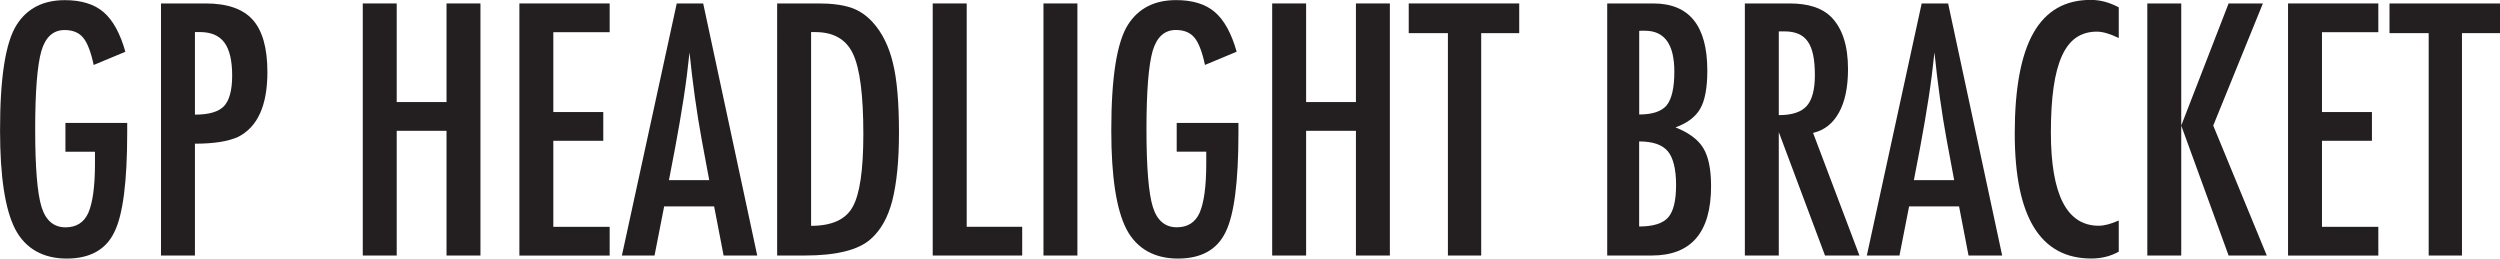 <svg viewBox="0 0 500.93 51.82" height="51.82" width="500.93" xmlns="http://www.w3.org/2000/svg" id="a"><path fill="#231f20" d="m13.12,24.63h12.37v1.96c0,9.84-.86,16.48-2.58,19.92-1.7,3.53-4.89,5.3-9.55,5.3s-8.26-1.96-10.31-5.89c-2.03-3.93-3.04-10.52-3.04-19.79C0,15.54,1.11,8.48,3.34,4.97,5.43,1.68,8.65.03,12.99.03c3.31,0,5.9.8,7.75,2.39,1.88,1.61,3.34,4.26,4.38,7.95l-6.35,2.65c-.28-1.33-.6-2.45-.95-3.35-.35-.9-.73-1.61-1.15-2.11-.83-1.02-2.07-1.54-3.73-1.54-2.27,0-3.82,1.4-4.65,4.19-.83,2.92-1.24,8.17-1.24,15.74s.43,12.84,1.28,15.54c.85,2.71,2.45,4.06,4.81,4.06,2.16,0,3.67-.96,4.55-2.88.89-2.05,1.34-5.34,1.34-9.88v-2.39h-5.92v-5.76Z"></path><path fill="#231f20" d="m32.26.69h8.96c4.32,0,7.46,1.09,9.42,3.27,1.96,2.2,2.94,5.69,2.94,10.47,0,6.72-1.97,11.06-5.92,13.02-1.98.89-4.85,1.34-8.6,1.34v22.41h-6.8V.69Zm6.8,22.28c2.81,0,4.75-.57,5.82-1.7,1.09-1.16,1.64-3.21,1.64-6.15s-.52-5.21-1.57-6.61c-1.05-1.4-2.69-2.09-4.94-2.09h-.95v16.55Z"></path><path fill="#231f20" d="m72.69.69h6.8v19.76h9.98V.69h6.8v50.51h-6.8v-24.99h-9.98v24.99h-6.8V.69Z"></path><path fill="#231f20" d="m104.07.69h18.09v5.76h-11.29v16h10.01v5.76h-10.01v17.24h11.29v5.76h-18.09V.69Z"></path><path fill="#231f20" d="m135.6.69h5.3l10.83,50.51h-6.74l-1.9-9.85h-10.01l-1.93,9.85h-6.54L135.6.69Zm6.51,35.4l-1.5-8.05c-1-5.47-1.82-11.32-2.45-17.54-.31,3.03-.7,6.1-1.18,9.21-.48,3.11-1.05,6.41-1.7,9.9l-1.24,6.48h8.08Z"></path><path fill="#231f20" d="m155.72.69h8.38c2.55,0,4.7.28,6.44.85,1.61.55,3.05,1.52,4.32,2.91,1.9,2.09,3.25,4.82,4.06,8.18.81,3.25,1.21,7.91,1.21,13.97,0,5.56-.45,10.1-1.34,13.61-.87,3.36-2.31,5.92-4.32,7.69-2.46,2.2-6.88,3.3-13.25,3.3h-5.5V.69Zm6.8,44.56c4.14,0,6.91-1.25,8.31-3.76,1.44-2.51,2.16-7.38,2.16-14.62,0-7.79-.69-13.14-2.06-16.06-1.37-2.92-3.89-4.38-7.56-4.38h-.85v38.83Z"></path><path fill="#231f20" d="m186.9.69h6.8v44.75h11.12v5.76h-17.93V.69Z"></path><path fill="#231f20" d="m209.08.69h6.8v50.51h-6.8V.69Z"></path><path fill="#231f20" d="m235.78,24.63h12.37v1.96c0,9.84-.86,16.48-2.58,19.92-1.7,3.53-4.89,5.3-9.55,5.3s-8.26-1.96-10.31-5.89c-2.03-3.93-3.04-10.52-3.04-19.79,0-10.6,1.11-17.65,3.34-21.17,2.09-3.29,5.31-4.94,9.65-4.94,3.31,0,5.9.8,7.75,2.39,1.88,1.61,3.34,4.26,4.38,7.95l-6.35,2.65c-.28-1.33-.6-2.45-.95-3.35-.35-.9-.73-1.61-1.15-2.11-.83-1.02-2.07-1.54-3.73-1.54-2.27,0-3.82,1.4-4.65,4.19-.83,2.92-1.24,8.17-1.24,15.74s.43,12.84,1.28,15.54c.85,2.71,2.45,4.06,4.81,4.06,2.16,0,3.67-.96,4.55-2.88.89-2.05,1.34-5.34,1.34-9.88v-2.39h-5.92v-5.76Z"></path><path fill="#231f20" d="m254.91.69h6.8v19.76h9.98V.69h6.8v50.51h-6.8v-24.99h-9.98v24.99h-6.8V.69Z"></path><path fill="#231f20" d="m282.26.69h22.15v5.95h-7.62v44.56h-6.67V6.64h-7.85V.69Z"></path><path fill="#231f20" d="m322.04.69h9.23c7.22,0,10.83,4.48,10.83,13.45,0,3.42-.47,5.97-1.41,7.62-.94,1.66-2.6,2.91-4.97,3.76,2.73,1.09,4.59,2.49,5.59,4.19,1.02,1.68,1.54,4.21,1.54,7.59,0,9.27-3.97,13.9-11.91,13.9h-8.9V.69Zm6.41,22.25c2.64,0,4.47-.61,5.5-1.83,1.03-1.29,1.54-3.54,1.54-6.77,0-5.45-1.96-8.18-5.89-8.18h-.82c-.18,0-.28.01-.33.03v16.75Zm0,22.44c2.79,0,4.72-.6,5.79-1.8,1.07-1.2,1.6-3.37,1.6-6.51s-.56-5.48-1.67-6.77c-1.09-1.31-3-1.96-5.73-1.96v17.04Z"></path><path fill="#231f20" d="m349.62.69h8.96c3.71,0,6.47.88,8.28,2.65,2.29,2.29,3.43,5.79,3.43,10.5,0,3.62-.6,6.53-1.82,8.72-1.21,2.19-2.94,3.55-5.18,4.07l9.29,24.57h-6.9l-9.26-24.73v24.73h-6.8V.69Zm6.8,22.38c2.64,0,4.5-.61,5.59-1.83,1.09-1.22,1.64-3.28,1.64-6.18,0-1.57-.11-2.91-.34-4.02-.23-1.11-.59-2.02-1.08-2.72-.49-.7-1.12-1.21-1.9-1.54-.77-.33-1.7-.49-2.76-.49h-1.15v16.78Z"></path><path fill="#231f20" d="m385.05.69h5.3l10.83,50.51h-6.74l-1.9-9.85h-10.01l-1.93,9.85h-6.54L385.05.69Zm6.51,35.4l-1.5-8.05c-1-5.47-1.82-11.32-2.45-17.54-.31,3.03-.7,6.1-1.18,9.21-.48,3.11-1.05,6.41-1.7,9.9l-1.24,6.48h8.08Z"></path><path fill="#231f20" d="m424.54,1.5v6.12c-1.75-.85-3.21-1.28-4.38-1.28-1.61,0-3,.4-4.15,1.19-1.16.8-2.11,2.02-2.86,3.68-.75,1.66-1.31,3.76-1.67,6.3-.36,2.54-.54,5.54-.54,9.01,0,12.48,3.19,18.71,9.58,18.71,1.11,0,2.45-.35,4.02-1.05v6.25c-1.64.92-3.47,1.37-5.5,1.37-10.23,0-15.34-8.35-15.34-25.06,0-9.03,1.25-15.75,3.75-20.15,2.5-4.41,6.32-6.61,11.47-6.61,1.9,0,3.77.5,5.63,1.5Z"></path><path fill="#231f20" d="m430.26.69h6.8v24.47l9.49-24.47h6.87l-9.95,24.47,10.73,26.04h-7.65l-9.49-26.04v26.04h-6.8V.69Z"></path><path fill="#231f20" d="m458.46.69h18.09v5.76h-11.29v16h10.01v5.76h-10.01v17.24h11.29v5.76h-18.09V.69Z"></path><path fill="#231f20" d="m478.78.69h22.15v5.95h-7.62v44.56h-6.67V6.64h-7.85V.69Z"></path></svg>
